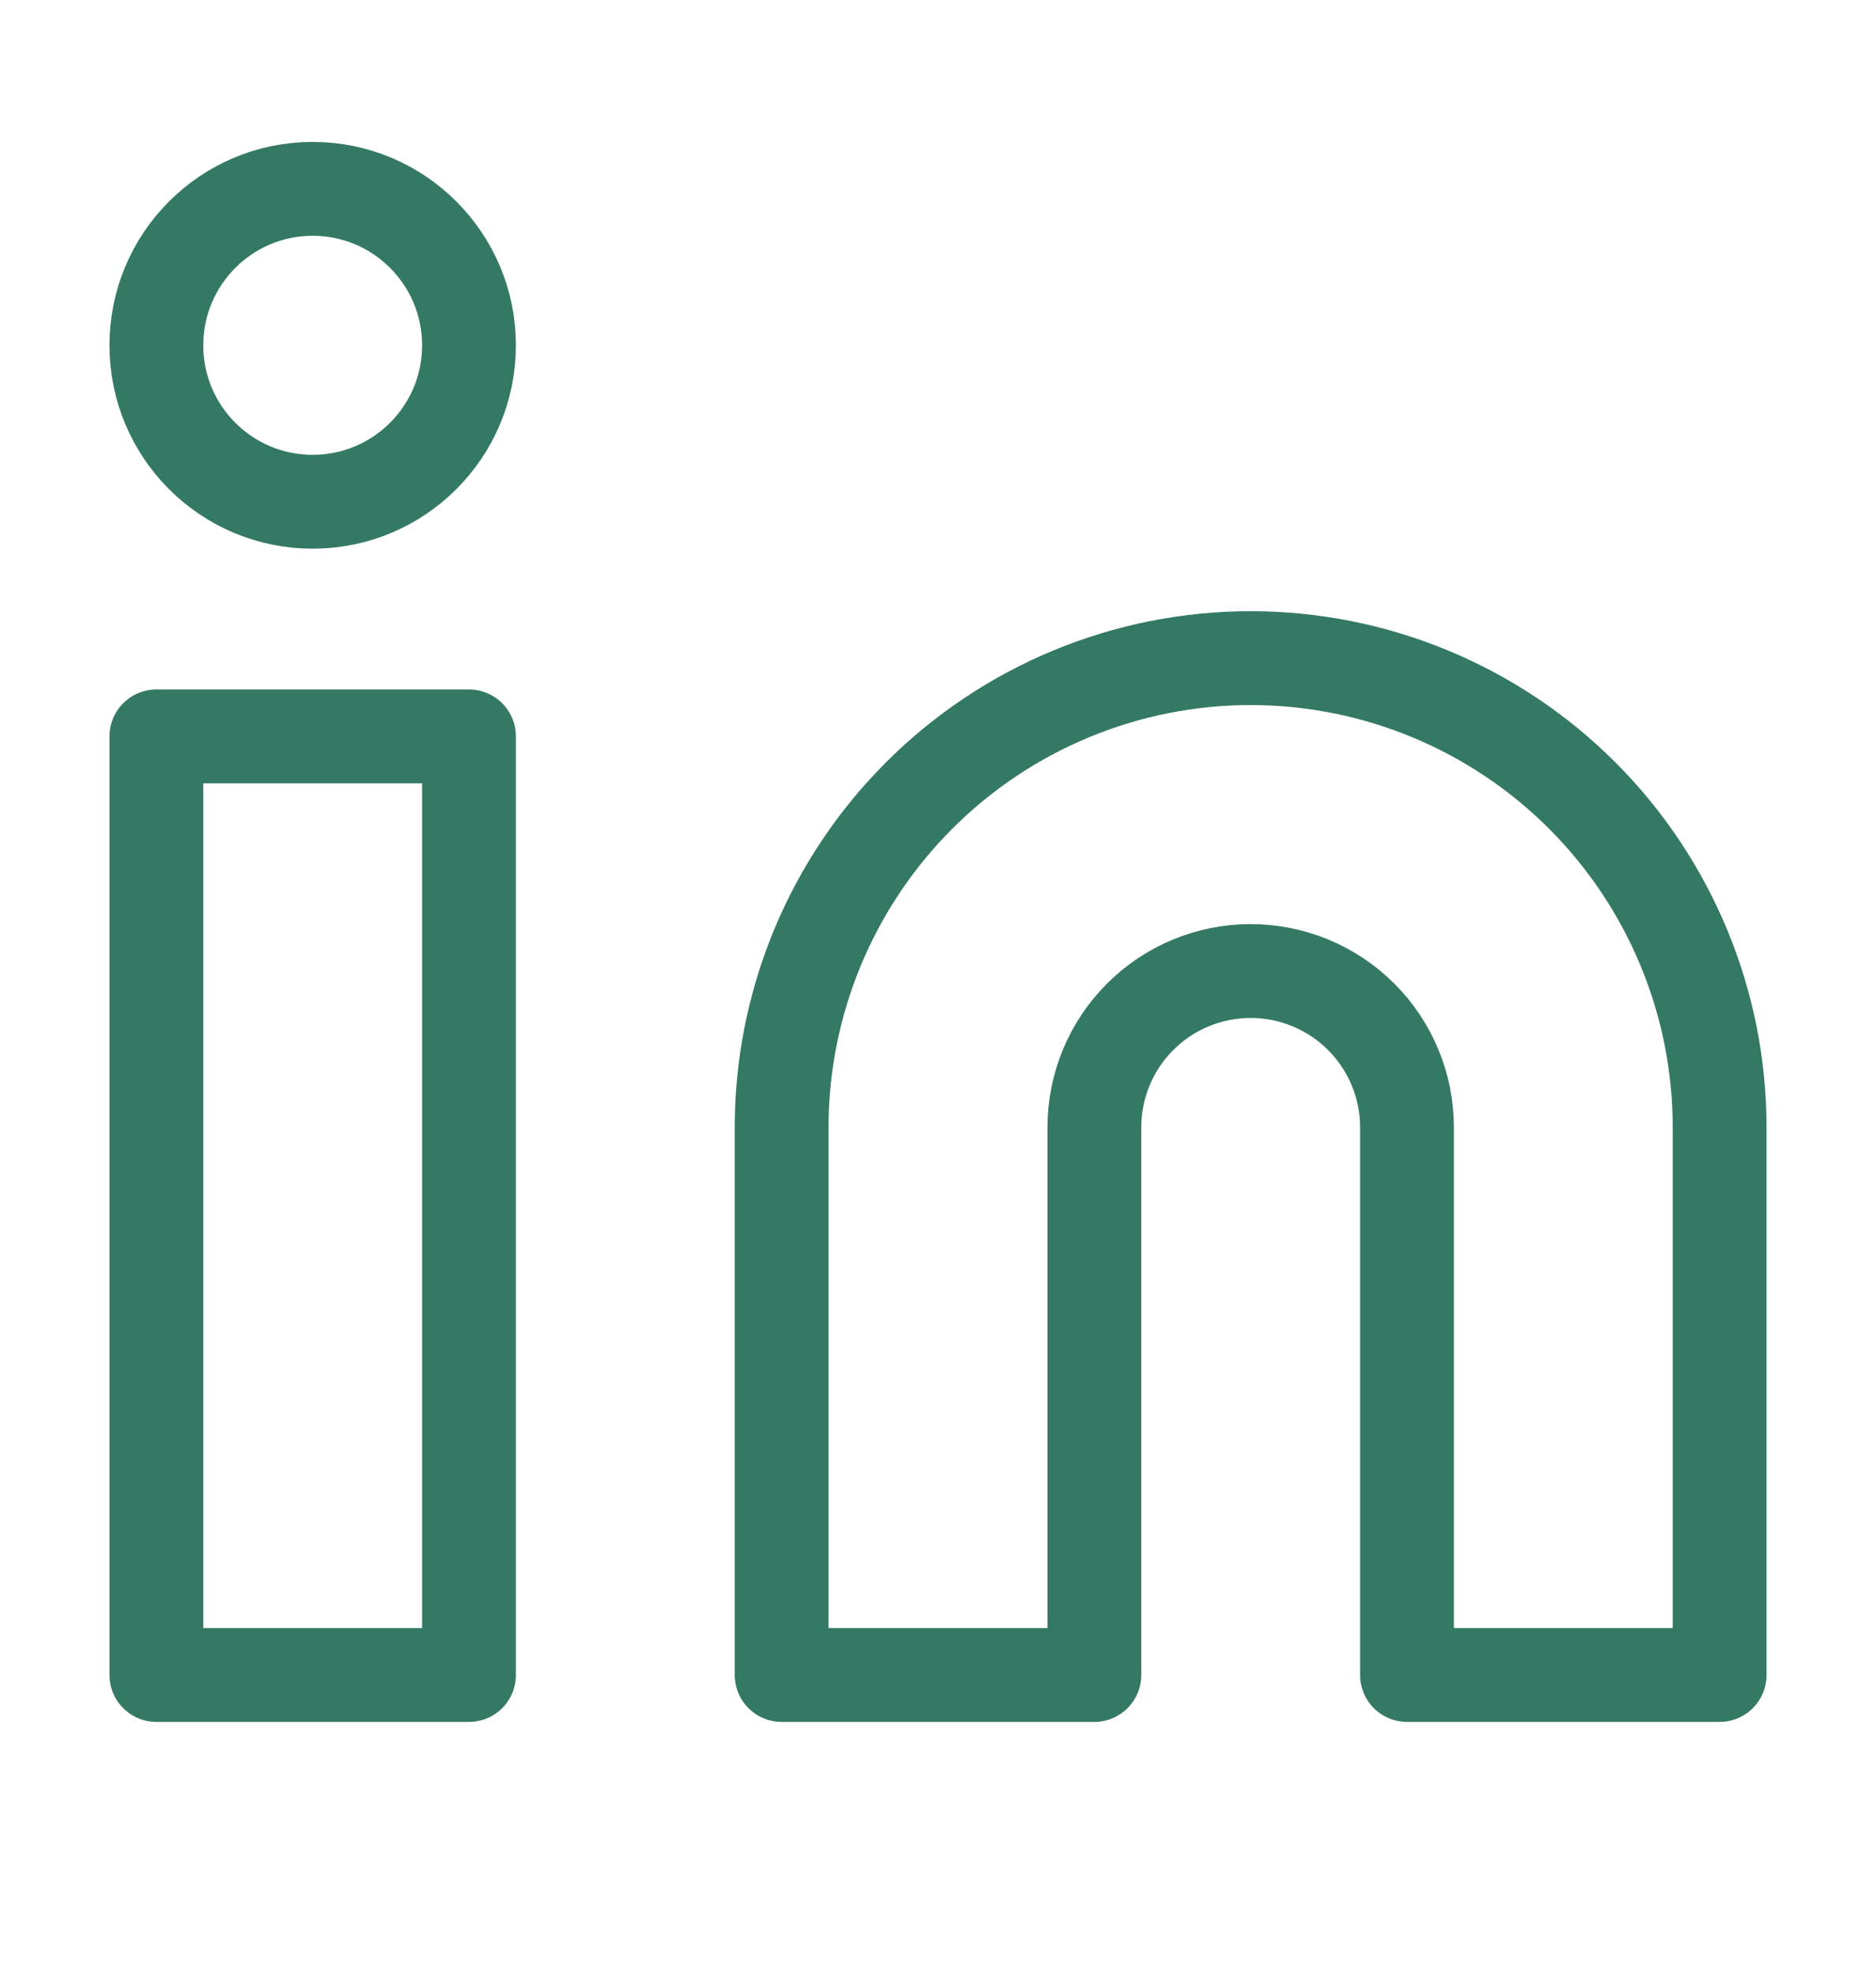 <svg width="20" height="21" viewBox="0 0 20 21" fill="none" xmlns="http://www.w3.org/2000/svg">
<path d="M13.333 7.012C14.659 7.012 15.931 7.539 16.869 8.477C17.806 9.415 18.333 10.686 18.333 12.012V17.846H15V12.012C15 11.57 14.824 11.146 14.512 10.834C14.199 10.521 13.775 10.346 13.333 10.346C12.891 10.346 12.467 10.521 12.155 10.834C11.842 11.146 11.667 11.57 11.667 12.012V17.846H8.333V12.012C8.333 10.686 8.86 9.415 9.798 8.477C10.736 7.539 12.007 7.012 13.333 7.012Z" stroke="#347963" stroke-linecap="round" stroke-linejoin="round"/>
<path d="M5 7.846H1.667V17.846H5V7.846Z" stroke="#347963" stroke-linecap="round" stroke-linejoin="round"/>
<path d="M3.333 5.346C4.254 5.346 5 4.6 5 3.679C5 2.759 4.254 2.012 3.333 2.012C2.413 2.012 1.667 2.759 1.667 3.679C1.667 4.6 2.413 5.346 3.333 5.346Z" stroke="#347963" stroke-linecap="round" stroke-linejoin="round"/>
</svg>
